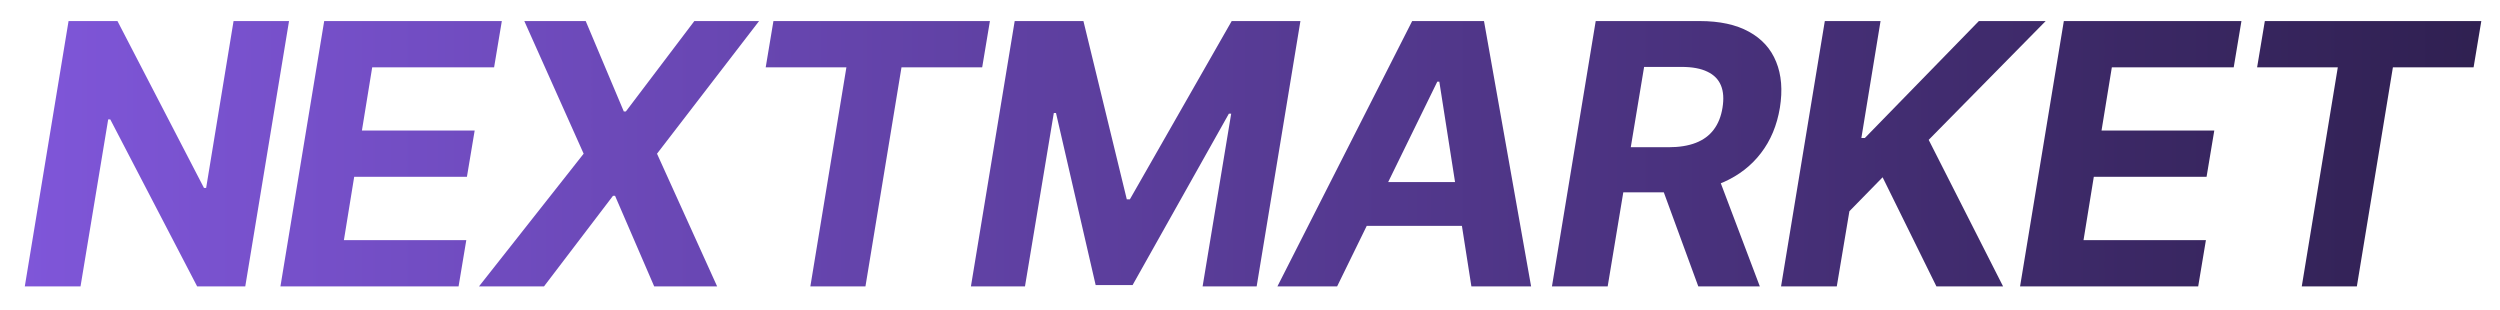 <svg width="137" height="17" viewBox="0 0 137 17" fill="none" xmlns="http://www.w3.org/2000/svg">
<g filter="url(#filter0_d_5092_3358)">
<path d="M15.48 0.795L13.082 15.334H10.444L5.683 6.183H5.57L4.054 15.334H1L3.398 0.795H6.078L10.818 9.938H10.938L12.44 0.795H15.48Z" fill="url(#paint0_linear_5092_3358)"/>
<path d="M15.009 15.334L17.407 0.795H27.141L26.718 3.329H20.038L19.474 6.794H25.653L25.229 9.328H19.051L18.487 12.799H25.194L24.771 15.334H15.009Z" fill="url(#paint1_linear_5092_3358)"/>
<path d="M31.738 0.795L33.826 5.75H33.938L37.691 0.795H41.238L35.645 8.064L38.939 15.334H35.49L33.346 10.371H33.233L29.453 15.334H25.891L31.625 8.064L28.373 0.795H31.738Z" fill="url(#paint2_linear_5092_3358)"/>
<path d="M41.602 3.329L42.025 0.795H53.888L53.465 3.329H49.043L47.068 15.334H44.049L46.024 3.329H41.602Z" fill="url(#paint3_linear_5092_3358)"/>
<path d="M55.246 0.795H59.013L61.389 10.563H61.559L67.138 0.795H70.904L68.506 15.334H65.544L67.11 5.871H66.983L61.707 15.263H59.683L57.51 5.835H57.39L55.81 15.334H52.848L55.246 0.795Z" fill="url(#paint4_linear_5092_3358)"/>
<path d="M72.916 15.334H69.644L77.028 0.795H80.964L83.545 15.334H80.273L78.516 4.117H78.404L72.916 15.334ZM73.664 9.619H81.394L80.985 12.018H73.255L73.664 9.619Z" fill="url(#paint5_linear_5092_3358)"/>
<path d="M84.688 15.334L87.086 0.795H92.785C93.876 0.795 94.774 0.989 95.479 1.377C96.189 1.765 96.688 2.316 96.975 3.031C97.266 3.741 97.334 4.579 97.179 5.544C97.019 6.51 96.674 7.338 96.142 8.029C95.616 8.72 94.929 9.252 94.083 9.626C93.241 9.995 92.266 10.18 91.156 10.18H87.34L87.763 7.709H91.078C91.661 7.709 92.16 7.629 92.573 7.468C92.987 7.307 93.314 7.066 93.554 6.744C93.798 6.422 93.958 6.022 94.034 5.544C94.113 5.057 94.085 4.65 93.949 4.323C93.812 3.992 93.566 3.741 93.208 3.571C92.851 3.396 92.381 3.308 91.798 3.308H89.738L87.742 15.334H84.688ZM93.575 8.717L96.079 15.334H92.707L90.281 8.717H93.575Z" fill="url(#paint6_linear_5092_3358)"/>
<path d="M97.243 15.334L99.641 0.795H102.695L101.644 7.205H101.834L108.083 0.795H111.744L105.333 7.305L109.409 15.334H105.756L102.808 9.356L100.988 11.216L100.297 15.334H97.243Z" fill="url(#paint7_linear_5092_3358)"/>
<path d="M110.341 15.334L112.739 0.795H122.472L122.049 3.329H115.37L114.805 6.794H120.984L120.561 9.328H114.382L113.818 12.799H120.525L120.102 15.334H110.341Z" fill="url(#paint8_linear_5092_3358)"/>
<path d="M123.331 3.329L123.754 0.795H135.617L135.194 3.329H130.772L128.797 15.334H125.778L127.753 3.329H123.331Z" fill="url(#paint9_linear_5092_3358)"/>
</g>
<defs>
<filter id="filter0_d_5092_3358" x="0.641" y="0.436" width="136.053" height="15.975" filterUnits="userSpaceOnUse" color-interpolation-filters="sRGB">
<feFlood flood-opacity="0" result="BackgroundImageFix"/>
<feColorMatrix in="SourceAlpha" type="matrix" values="0 0 0 0 0 0 0 0 0 0 0 0 0 0 0 0 0 0 127 0" result="hardAlpha"/>
<feOffset dx="0.359" dy="0.359"/>
<feGaussianBlur stdDeviation="0.359"/>
<feComposite in2="hardAlpha" operator="out"/>
<feColorMatrix type="matrix" values="0 0 0 0 0 0 0 0 0 0 0 0 0 0 0 0 0 0 0.25 0"/>
<feBlend mode="normal" in2="BackgroundImageFix" result="effect1_dropShadow_5092_3358"/>
<feBlend mode="normal" in="SourceGraphic" in2="effect1_dropShadow_5092_3358" result="shape"/>
</filter>
<linearGradient id="paint0_linear_5092_3358" x1="0.647" y1="7.837" x2="216.718" y2="7.837" gradientUnits="userSpaceOnUse">
<stop stop-color="#7F56D9"/>
<stop offset="1"/>
</linearGradient>
<linearGradient id="paint1_linear_5092_3358" x1="0.647" y1="7.837" x2="216.718" y2="7.837" gradientUnits="userSpaceOnUse">
<stop stop-color="#7F56D9"/>
<stop offset="1"/>
</linearGradient>
<linearGradient id="paint2_linear_5092_3358" x1="0.647" y1="7.837" x2="216.718" y2="7.837" gradientUnits="userSpaceOnUse">
<stop stop-color="#7F56D9"/>
<stop offset="1"/>
</linearGradient>
<linearGradient id="paint3_linear_5092_3358" x1="0.647" y1="7.837" x2="216.718" y2="7.837" gradientUnits="userSpaceOnUse">
<stop stop-color="#7F56D9"/>
<stop offset="1"/>
</linearGradient>
<linearGradient id="paint4_linear_5092_3358" x1="0.647" y1="7.837" x2="216.718" y2="7.837" gradientUnits="userSpaceOnUse">
<stop stop-color="#7F56D9"/>
<stop offset="1"/>
</linearGradient>
<linearGradient id="paint5_linear_5092_3358" x1="0.647" y1="7.837" x2="216.718" y2="7.837" gradientUnits="userSpaceOnUse">
<stop stop-color="#7F56D9"/>
<stop offset="1"/>
</linearGradient>
<linearGradient id="paint6_linear_5092_3358" x1="0.647" y1="7.837" x2="216.718" y2="7.837" gradientUnits="userSpaceOnUse">
<stop stop-color="#7F56D9"/>
<stop offset="1"/>
</linearGradient>
<linearGradient id="paint7_linear_5092_3358" x1="0.647" y1="7.837" x2="216.718" y2="7.837" gradientUnits="userSpaceOnUse">
<stop stop-color="#7F56D9"/>
<stop offset="1"/>
</linearGradient>
<linearGradient id="paint8_linear_5092_3358" x1="0.647" y1="7.837" x2="216.718" y2="7.837" gradientUnits="userSpaceOnUse">
<stop stop-color="#7F56D9"/>
<stop offset="1"/>
</linearGradient>
<linearGradient id="paint9_linear_5092_3358" x1="0.647" y1="7.837" x2="216.718" y2="7.837" gradientUnits="userSpaceOnUse">
<stop stop-color="#7F56D9"/>
<stop offset="1"/>
</linearGradient>
</defs>
</svg>
